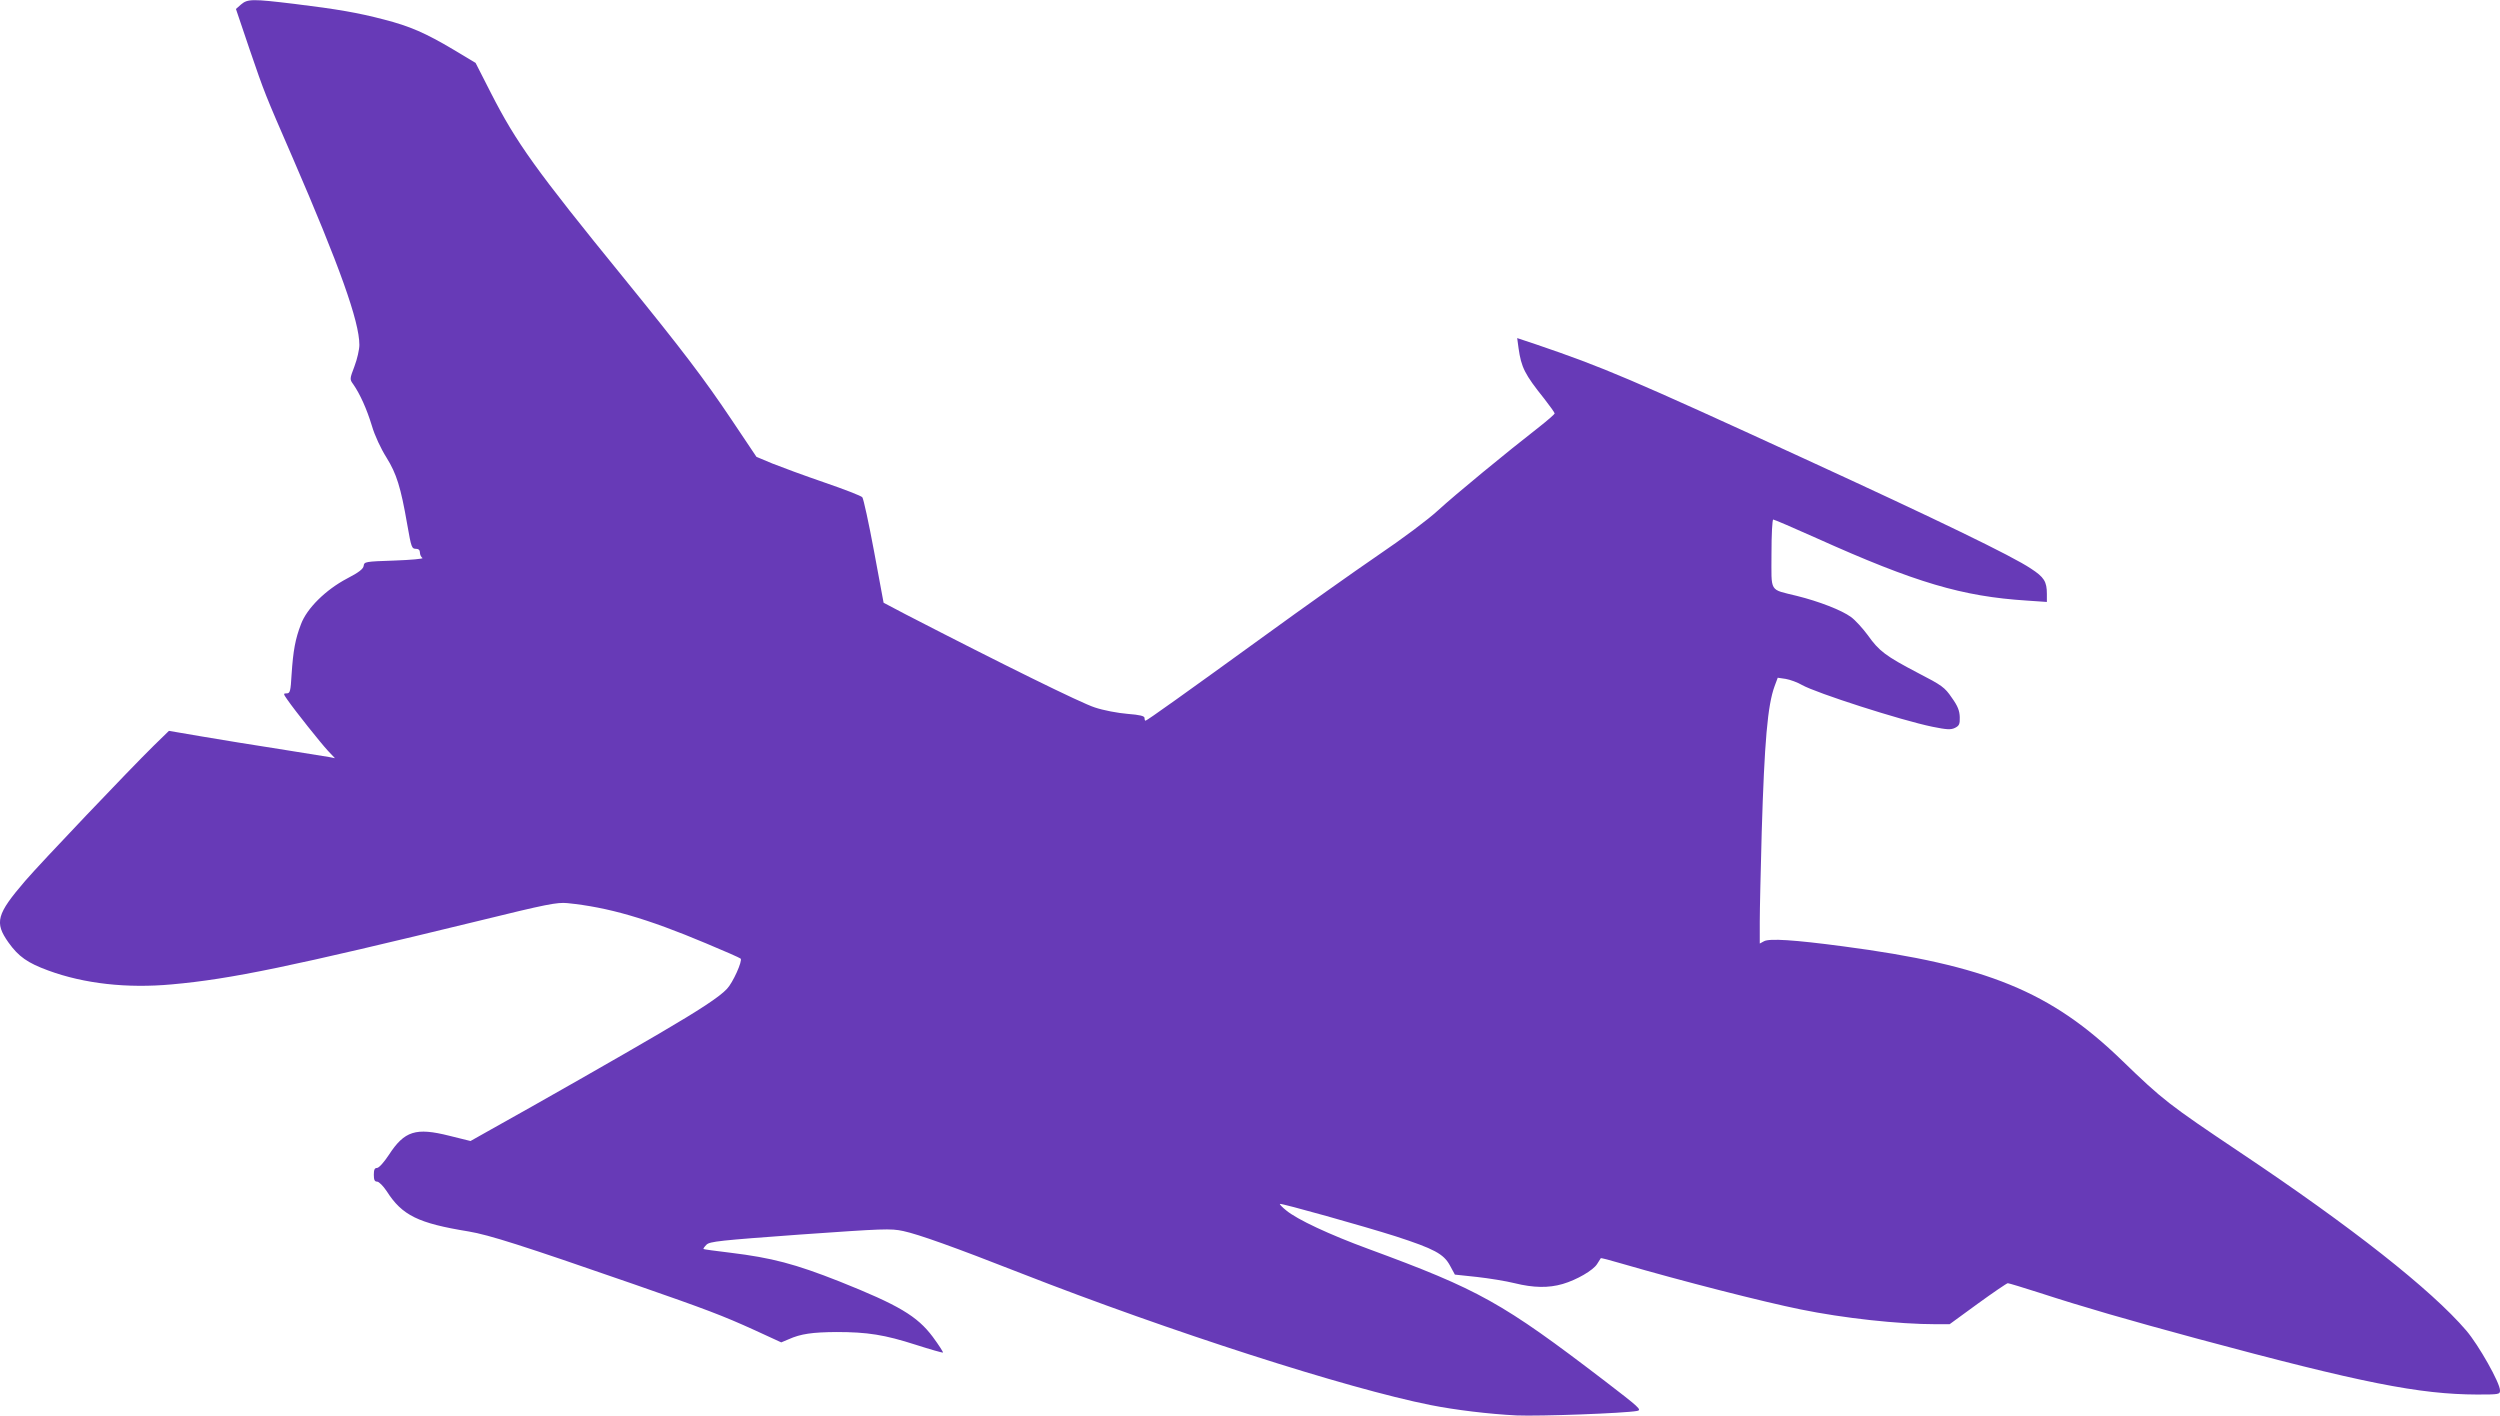 <?xml version="1.0" standalone="no"?>
<!DOCTYPE svg PUBLIC "-//W3C//DTD SVG 20010904//EN"
 "http://www.w3.org/TR/2001/REC-SVG-20010904/DTD/svg10.dtd">
<svg version="1.0" xmlns="http://www.w3.org/2000/svg"
 width="1280pt" height="725pt" viewBox="0 0 1280 725"
 preserveAspectRatio="xMidYMid meet">
<g transform="translate(0,725) scale(0.1,-0.1)"
fill="#673ab7" stroke="none">
<path d="M1234 7227 l-26 -23 70 -207 c78 -227 75 -220 221 -556 239 -552 341
-837 341 -957 0 -23 -11 -72 -25 -109 -25 -66 -25 -67 -6 -93 34 -49 69 -126
95 -212 15 -51 46 -117 75 -163 51 -82 73 -151 106 -342 21 -120 23 -125 46
-125 12 0 19 -7 19 -19 0 -11 6 -23 13 -28 6 -4 -58 -10 -143 -13 -151 -5
-155 -6 -158 -27 -2 -16 -25 -34 -85 -65 -110 -58 -206 -153 -236 -234 -29
-75 -40 -135 -48 -256 -5 -88 -8 -98 -25 -98 -18 0 -18 -2 3 -32 41 -59 171
-222 208 -262 l36 -38 -30 6 c-16 3 -131 21 -255 41 -124 19 -301 48 -395 64
l-170 29 -78 -76 c-125 -123 -578 -599 -657 -691 -148 -172 -159 -214 -87
-316 52 -73 98 -105 204 -144 185 -68 404 -92 633 -71 303 27 613 92 1570 325
350 86 402 96 455 91 208 -21 406 -78 710 -206 94 -39 173 -74 177 -78 11 -11
-40 -124 -70 -155 -38 -41 -137 -106 -347 -229 -168 -99 -629 -362 -863 -492
l-103 -58 -109 27 c-171 43 -229 25 -309 -98 -25 -38 -51 -67 -61 -67 -12 0
-16 -9 -16 -35 0 -26 4 -35 17 -35 9 0 31 -22 49 -49 79 -124 161 -164 419
-206 106 -18 270 -70 846 -270 374 -130 455 -161 618 -235 l137 -63 38 16 c62
28 122 36 244 37 160 0 247 -14 406 -65 75 -24 138 -42 140 -40 2 2 -21 38
-52 80 -80 107 -175 163 -478 284 -228 90 -346 121 -558 147 -74 9 -136 17
-138 19 -2 2 5 12 15 22 17 17 69 22 478 52 428 30 465 32 530 18 78 -17 253
-79 605 -217 759 -297 1667 -589 2095 -674 126 -25 299 -46 440 -53 119 -5
552 11 617 23 26 5 11 18 -165 153 -527 403 -642 467 -1212 677 -196 72 -364
150 -420 197 -20 16 -34 31 -32 33 5 5 433 -115 593 -166 197 -64 245 -90 277
-148 l26 -48 113 -12 c62 -7 149 -21 193 -32 97 -24 174 -25 246 -4 72 21 156
70 176 102 9 15 18 28 19 30 1 2 48 -10 105 -27 317 -92 725 -196 917 -235
220 -45 501 -76 695 -76 l69 0 144 105 c80 58 149 105 154 105 5 0 78 -22 162
-49 224 -73 453 -139 808 -235 843 -227 1137 -285 1433 -286 113 0 117 1 117
21 0 39 -109 232 -173 307 -180 210 -588 531 -1158 912 -367 246 -395 268
-604 470 -364 353 -692 488 -1430 585 -249 33 -375 41 -403 26 l-22 -12 0 113
c0 62 5 268 10 458 14 463 30 649 66 747 l16 43 41 -6 c23 -4 61 -18 83 -31
72 -41 507 -181 668 -214 74 -15 94 -16 115 -6 22 11 26 19 25 55 -1 33 -10
57 -41 100 -36 53 -50 63 -174 127 -164 86 -198 111 -256 193 -26 35 -64 77
-86 93 -48 35 -164 80 -277 108 -144 36 -130 13 -130 216 0 99 4 175 9 175 5
0 105 -43 221 -95 509 -229 748 -299 1078 -320 l102 -7 0 41 c0 63 -14 86 -82
130 -95 64 -475 248 -1163 564 -890 409 -1025 466 -1368 583 l-99 33 7 -52
c14 -98 31 -133 132 -259 29 -37 53 -71 53 -75 -1 -4 -36 -35 -78 -68 -166
-129 -432 -348 -518 -427 -52 -48 -183 -146 -310 -232 -120 -82 -381 -267
-579 -411 -403 -292 -603 -435 -610 -435 -3 0 -5 6 -5 14 0 10 -23 16 -87 21
-49 4 -124 18 -168 33 -67 21 -477 223 -971 478 l-110 58 -49 264 c-27 145
-54 269 -60 276 -5 7 -93 41 -195 76 -102 35 -221 79 -266 97 l-81 34 -126
188 c-143 213 -249 353 -552 726 -455 559 -551 694 -681 948 l-79 155 -110 66
c-148 88 -227 122 -359 156 -134 35 -238 53 -458 80 -216 26 -240 26 -274 -3z"/>
</g>
</svg>

